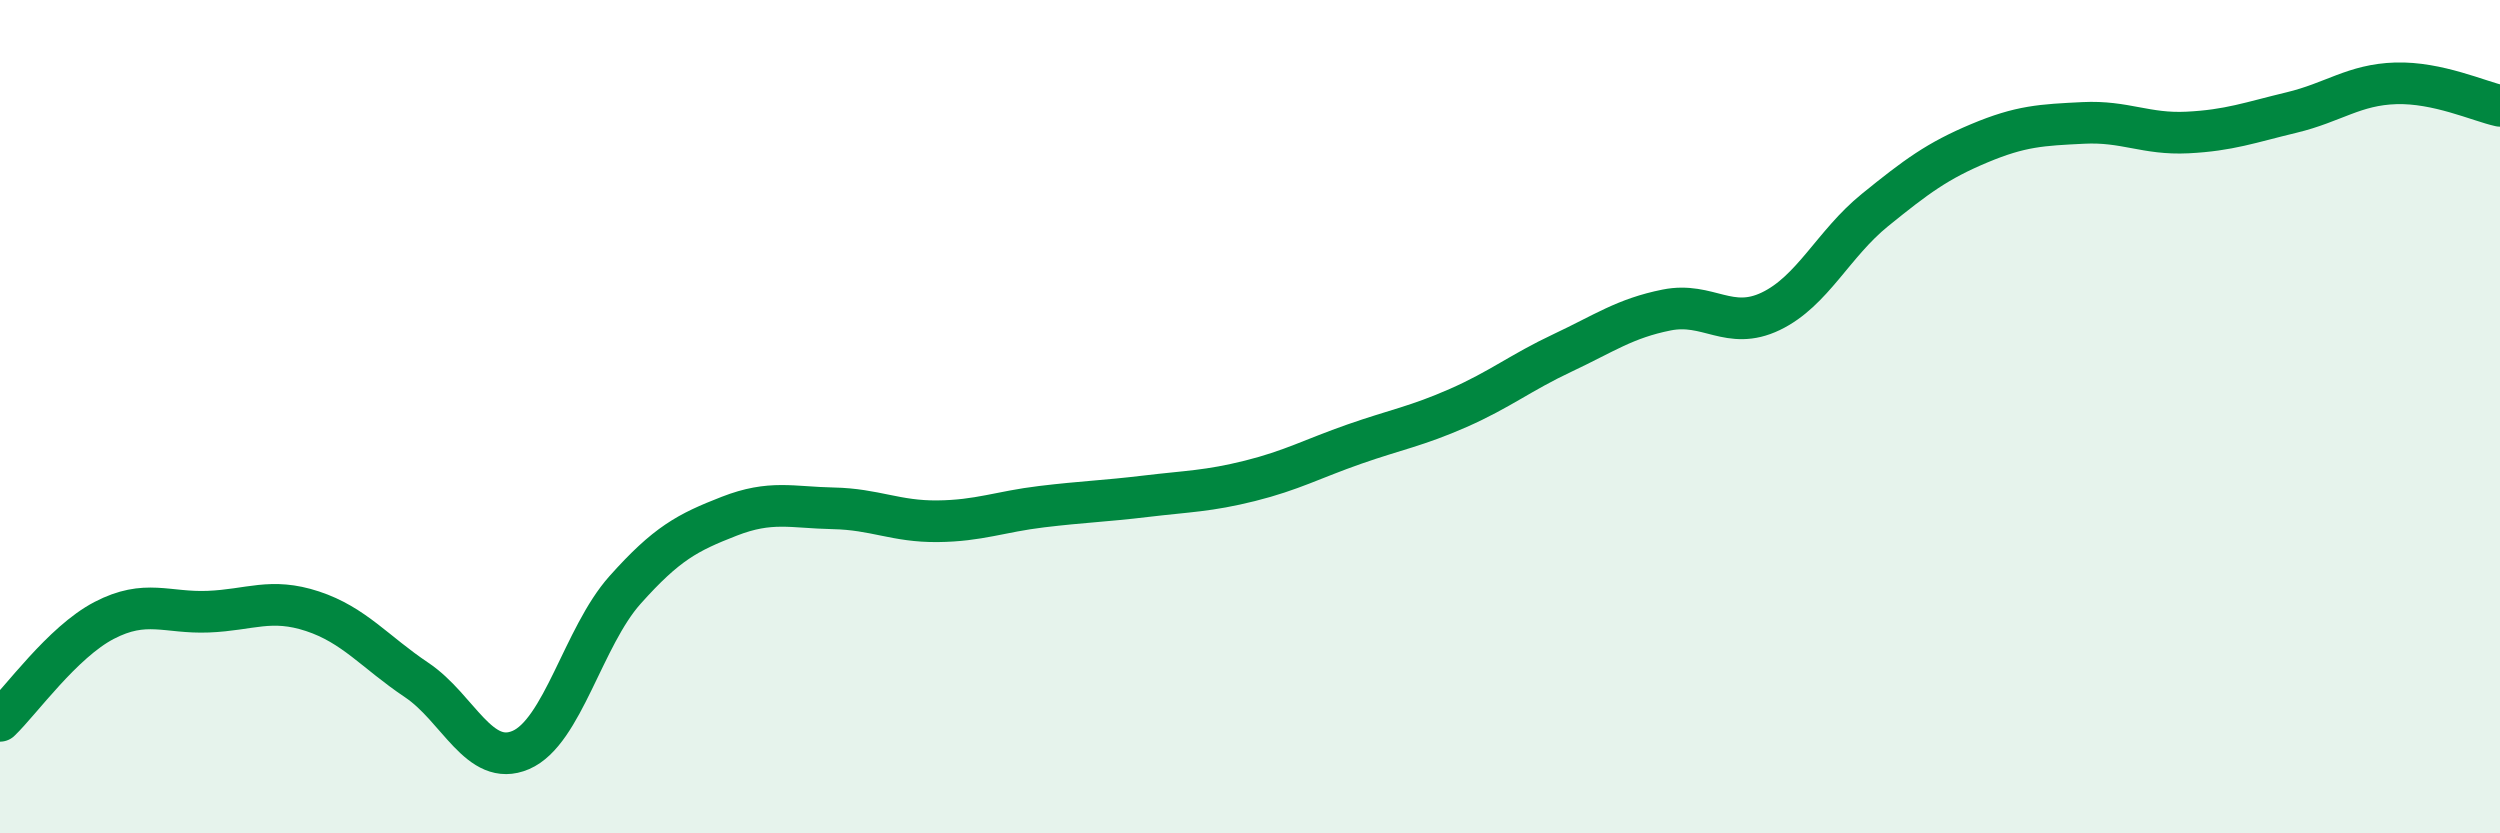 
    <svg width="60" height="20" viewBox="0 0 60 20" xmlns="http://www.w3.org/2000/svg">
      <path
        d="M 0,17.3 C 0.5,16.82 1.5,15.41 2.5,14.89 C 3.5,14.37 4,14.72 5,14.68 C 6,14.64 6.5,14.34 7.5,14.67 C 8.5,15 9,15.65 10,16.32 C 11,16.99 11.5,18.43 12.5,18 C 13.5,17.57 14,15.28 15,14.16 C 16,13.04 16.5,12.78 17.5,12.39 C 18.5,12 19,12.18 20,12.2 C 21,12.22 21.5,12.52 22.5,12.51 C 23.5,12.5 24,12.28 25,12.16 C 26,12.04 26.5,12.03 27.5,11.91 C 28.5,11.79 29,11.79 30,11.54 C 31,11.29 31.5,11.01 32.5,10.66 C 33.5,10.31 34,10.23 35,9.79 C 36,9.35 36.5,8.94 37.5,8.47 C 38.5,8 39,7.64 40,7.44 C 41,7.24 41.5,7.95 42.5,7.47 C 43.5,6.99 44,5.85 45,5.04 C 46,4.23 46.5,3.86 47.5,3.44 C 48.5,3.02 49,3 50,2.95 C 51,2.9 51.5,3.23 52.5,3.18 C 53.5,3.13 54,2.94 55,2.7 C 56,2.46 56.5,2.03 57.5,2 C 58.5,1.97 59.5,2.43 60,2.54L60 20L0 20Z"
        fill="#008740"
        opacity="0.1"
        stroke-linecap="round"
        stroke-linejoin="round"
      />
      <path
        d="M 0,17.3 C 0.5,16.82 1.5,15.41 2.5,14.89 C 3.5,14.37 4,14.72 5,14.68 C 6,14.64 6.5,14.34 7.5,14.67 C 8.5,15 9,15.65 10,16.32 C 11,16.99 11.5,18.43 12.5,18 C 13.5,17.57 14,15.28 15,14.16 C 16,13.04 16.5,12.78 17.5,12.39 C 18.5,12 19,12.18 20,12.2 C 21,12.22 21.5,12.52 22.5,12.51 C 23.5,12.5 24,12.28 25,12.16 C 26,12.04 26.5,12.03 27.5,11.91 C 28.5,11.79 29,11.79 30,11.54 C 31,11.29 31.5,11.01 32.5,10.66 C 33.5,10.31 34,10.23 35,9.79 C 36,9.35 36.5,8.94 37.5,8.47 C 38.5,8 39,7.64 40,7.44 C 41,7.24 41.5,7.95 42.5,7.47 C 43.5,6.99 44,5.85 45,5.04 C 46,4.23 46.5,3.86 47.5,3.44 C 48.5,3.02 49,3 50,2.95 C 51,2.9 51.5,3.23 52.5,3.18 C 53.5,3.13 54,2.94 55,2.7 C 56,2.46 56.5,2.03 57.5,2 C 58.5,1.97 59.5,2.43 60,2.54"
        stroke="#008740"
        stroke-width="1"
        fill="none"
        stroke-linecap="round"
        stroke-linejoin="round"
      />
    </svg>
  